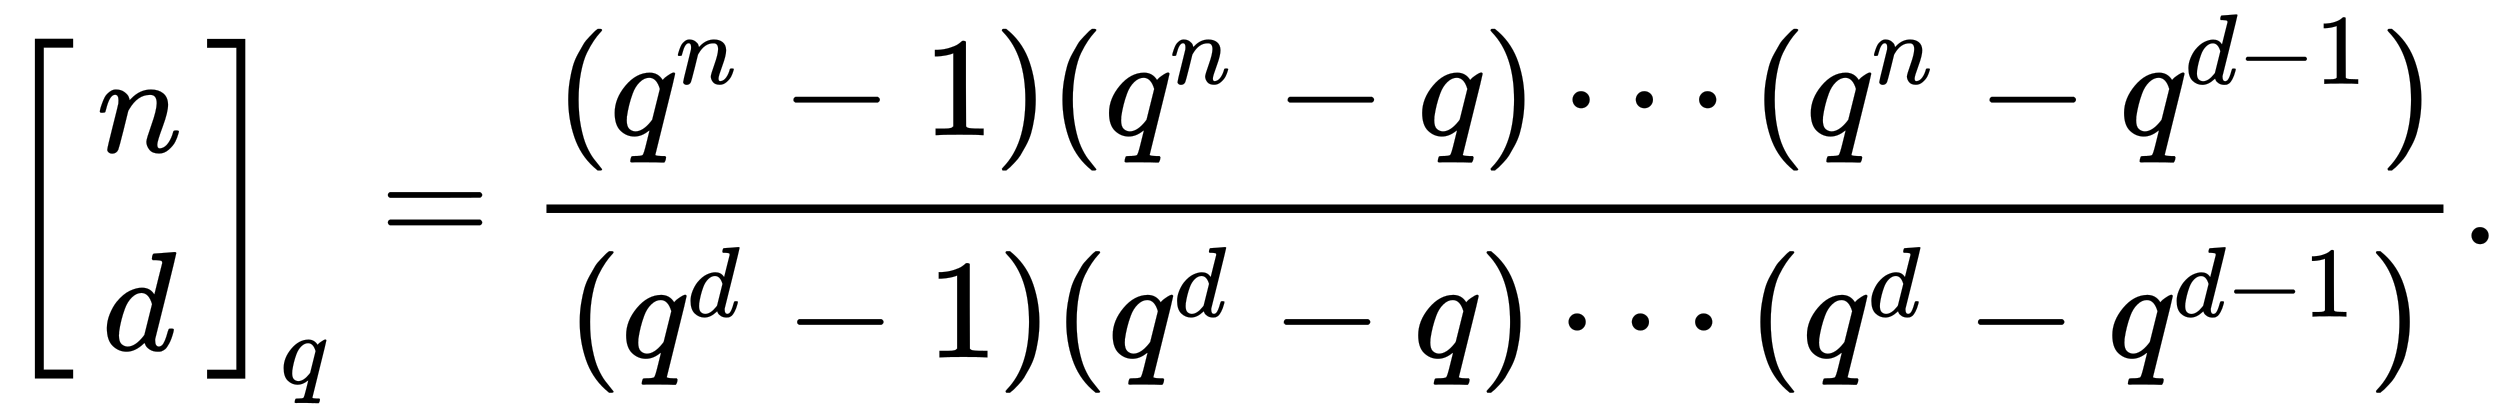 <svg xmlns:xlink="http://www.w3.org/1999/xlink" width="41.015ex" height="6.843ex" style="vertical-align: -2.838ex;" viewBox="0 -1724.2 17659.3 2946.1" role="img" focusable="false" xmlns="http://www.w3.org/2000/svg" aria-labelledby="MathJax-SVG-1-Title"><title id="MathJax-SVG-1-Title">StartBinomialOrMatrix n Choose d EndBinomialOrMatrix Subscript q Baseline equals ContinuedFraction left parenthesis q Superscript n Baseline minus 1 right parenthesis left parenthesis q Superscript n Baseline minus q right parenthesis midline horizontal ellipsis left parenthesis q Superscript n Baseline minus q Superscript d minus 1 Baseline right parenthesis Over left parenthesis q Superscript d Baseline minus 1 right parenthesis left parenthesis q Superscript d Baseline minus q right parenthesis midline horizontal ellipsis left parenthesis q Superscript d Baseline minus q Superscript d minus 1 Baseline right parenthesis period</title><defs aria-hidden="true"><path stroke-width="1" id="E1-MJMAIN-5B" d="M118 -250V750H255V710H158V-210H255V-250H118Z"></path><path stroke-width="1" id="E1-MJMATHI-6E" d="M21 287Q22 293 24 303T36 341T56 388T89 425T135 442Q171 442 195 424T225 390T231 369Q231 367 232 367L243 378Q304 442 382 442Q436 442 469 415T503 336T465 179T427 52Q427 26 444 26Q450 26 453 27Q482 32 505 65T540 145Q542 153 560 153Q580 153 580 145Q580 144 576 130Q568 101 554 73T508 17T439 -10Q392 -10 371 17T350 73Q350 92 386 193T423 345Q423 404 379 404H374Q288 404 229 303L222 291L189 157Q156 26 151 16Q138 -11 108 -11Q95 -11 87 -5T76 7T74 17Q74 30 112 180T152 343Q153 348 153 366Q153 405 129 405Q91 405 66 305Q60 285 60 284Q58 278 41 278H27Q21 284 21 287Z"></path><path stroke-width="1" id="E1-MJMATHI-64" d="M366 683Q367 683 438 688T511 694Q523 694 523 686Q523 679 450 384T375 83T374 68Q374 26 402 26Q411 27 422 35Q443 55 463 131Q469 151 473 152Q475 153 483 153H487H491Q506 153 506 145Q506 140 503 129Q490 79 473 48T445 8T417 -8Q409 -10 393 -10Q359 -10 336 5T306 36L300 51Q299 52 296 50Q294 48 292 46Q233 -10 172 -10Q117 -10 75 30T33 157Q33 205 53 255T101 341Q148 398 195 420T280 442Q336 442 364 400Q369 394 369 396Q370 400 396 505T424 616Q424 629 417 632T378 637H357Q351 643 351 645T353 664Q358 683 366 683ZM352 326Q329 405 277 405Q242 405 210 374T160 293Q131 214 119 129Q119 126 119 118T118 106Q118 61 136 44T179 26Q233 26 290 98L298 109L352 326Z"></path><path stroke-width="1" id="E1-MJMAIN-5D" d="M22 710V750H159V-250H22V-210H119V710H22Z"></path><path stroke-width="1" id="E1-MJSZ3-5B" d="M247 -949V1450H516V1388H309V-887H516V-949H247Z"></path><path stroke-width="1" id="E1-MJSZ3-5D" d="M11 1388V1450H280V-949H11V-887H218V1388H11Z"></path><path stroke-width="1" id="E1-MJMATHI-71" d="M33 157Q33 258 109 349T280 441Q340 441 372 389Q373 390 377 395T388 406T404 418Q438 442 450 442Q454 442 457 439T460 434Q460 425 391 149Q320 -135 320 -139Q320 -147 365 -148H390Q396 -156 396 -157T393 -175Q389 -188 383 -194H370Q339 -192 262 -192Q234 -192 211 -192T174 -192T157 -193Q143 -193 143 -185Q143 -182 145 -170Q149 -154 152 -151T172 -148Q220 -148 230 -141Q238 -136 258 -53T279 32Q279 33 272 29Q224 -10 172 -10Q117 -10 75 30T33 157ZM352 326Q329 405 277 405Q242 405 210 374T160 293Q131 214 119 129Q119 126 119 118T118 106Q118 61 136 44T179 26Q233 26 290 98L298 109L352 326Z"></path><path stroke-width="1" id="E1-MJMAIN-3D" d="M56 347Q56 360 70 367H707Q722 359 722 347Q722 336 708 328L390 327H72Q56 332 56 347ZM56 153Q56 168 72 173H708Q722 163 722 153Q722 140 707 133H70Q56 140 56 153Z"></path><path stroke-width="1" id="E1-MJMAIN-28" d="M94 250Q94 319 104 381T127 488T164 576T202 643T244 695T277 729T302 750H315H319Q333 750 333 741Q333 738 316 720T275 667T226 581T184 443T167 250T184 58T225 -81T274 -167T316 -220T333 -241Q333 -250 318 -250H315H302L274 -226Q180 -141 137 -14T94 250Z"></path><path stroke-width="1" id="E1-MJMAIN-2212" d="M84 237T84 250T98 270H679Q694 262 694 250T679 230H98Q84 237 84 250Z"></path><path stroke-width="1" id="E1-MJMAIN-31" d="M213 578L200 573Q186 568 160 563T102 556H83V602H102Q149 604 189 617T245 641T273 663Q275 666 285 666Q294 666 302 660V361L303 61Q310 54 315 52T339 48T401 46H427V0H416Q395 3 257 3Q121 3 100 0H88V46H114Q136 46 152 46T177 47T193 50T201 52T207 57T213 61V578Z"></path><path stroke-width="1" id="E1-MJMAIN-29" d="M60 749L64 750Q69 750 74 750H86L114 726Q208 641 251 514T294 250Q294 182 284 119T261 12T224 -76T186 -143T145 -194T113 -227T90 -246Q87 -249 86 -250H74Q66 -250 63 -250T58 -247T55 -238Q56 -237 66 -225Q221 -64 221 250T66 725Q56 737 55 738Q55 746 60 749Z"></path><path stroke-width="1" id="E1-MJMAIN-22EF" d="M78 250Q78 274 95 292T138 310Q162 310 180 294T199 251Q199 226 182 208T139 190T96 207T78 250ZM525 250Q525 274 542 292T585 310Q609 310 627 294T646 251Q646 226 629 208T586 190T543 207T525 250ZM972 250Q972 274 989 292T1032 310Q1056 310 1074 294T1093 251Q1093 226 1076 208T1033 190T990 207T972 250Z"></path><path stroke-width="1" id="E1-MJMAIN-2E" d="M78 60Q78 84 95 102T138 120Q162 120 180 104T199 61Q199 36 182 18T139 0T96 17T78 60Z"></path></defs><g stroke="currentColor" fill="currentColor" stroke-width="0" transform="matrix(1 0 0 -1 0 0)" aria-hidden="true"> <use xlink:href="#E1-MJSZ3-5B"></use><g transform="translate(528,0)"><g transform="translate(167,0)"><g transform="translate(-11,0)"> <use xlink:href="#E1-MJMATHI-6E" x="0" y="650"></use> <use xlink:href="#E1-MJMATHI-64" x="38" y="-750"></use></g></g></g> <use xlink:href="#E1-MJSZ3-5D" x="1452" y="-1"></use> <use transform="scale(0.707)" xlink:href="#E1-MJMATHI-71" x="2801" y="-1395"></use> <use xlink:href="#E1-MJMAIN-3D" x="2684" y="0"></use><g transform="translate(3740,0)"><g transform="translate(120,0)"><rect stroke="none" width="13400" height="60" x="0" y="220"></rect><g transform="translate(60,770)"> <use xlink:href="#E1-MJMAIN-28" x="0" y="0"></use><g transform="translate(389,0)"> <use xlink:href="#E1-MJMATHI-71" x="0" y="0"></use> <use transform="scale(0.707)" xlink:href="#E1-MJMATHI-6E" x="657" y="513"></use></g> <use xlink:href="#E1-MJMAIN-2212" x="1601" y="0"></use> <use xlink:href="#E1-MJMAIN-31" x="2601" y="0"></use> <use xlink:href="#E1-MJMAIN-29" x="3102" y="0"></use> <use xlink:href="#E1-MJMAIN-28" x="3491" y="0"></use><g transform="translate(3881,0)"> <use xlink:href="#E1-MJMATHI-71" x="0" y="0"></use> <use transform="scale(0.707)" xlink:href="#E1-MJMATHI-6E" x="657" y="513"></use></g> <use xlink:href="#E1-MJMAIN-2212" x="5092" y="0"></use> <use xlink:href="#E1-MJMATHI-71" x="6093" y="0"></use> <use xlink:href="#E1-MJMAIN-29" x="6554" y="0"></use> <use xlink:href="#E1-MJMAIN-22EF" x="7110" y="0"></use> <use xlink:href="#E1-MJMAIN-28" x="8449" y="0"></use><g transform="translate(8838,0)"> <use xlink:href="#E1-MJMATHI-71" x="0" y="0"></use> <use transform="scale(0.707)" xlink:href="#E1-MJMATHI-6E" x="657" y="513"></use></g> <use xlink:href="#E1-MJMAIN-2212" x="10050" y="0"></use><g transform="translate(11051,0)"> <use xlink:href="#E1-MJMATHI-71" x="0" y="0"></use><g transform="translate(464,362)"> <use transform="scale(0.707)" xlink:href="#E1-MJMATHI-64" x="0" y="0"></use> <use transform="scale(0.707)" xlink:href="#E1-MJMAIN-2212" x="523" y="0"></use> <use transform="scale(0.707)" xlink:href="#E1-MJMAIN-31" x="1302" y="0"></use></g></g> <use xlink:href="#E1-MJMAIN-29" x="12890" y="0"></use></g><g transform="translate(141,-800)"> <use xlink:href="#E1-MJMAIN-28" x="0" y="0"></use><g transform="translate(389,0)"> <use xlink:href="#E1-MJMATHI-71" x="0" y="0"></use> <use transform="scale(0.707)" xlink:href="#E1-MJMATHI-64" x="657" y="408"></use></g> <use xlink:href="#E1-MJMAIN-2212" x="1546" y="0"></use> <use xlink:href="#E1-MJMAIN-31" x="2547" y="0"></use> <use xlink:href="#E1-MJMAIN-29" x="3047" y="0"></use> <use xlink:href="#E1-MJMAIN-28" x="3437" y="0"></use><g transform="translate(3826,0)"> <use xlink:href="#E1-MJMATHI-71" x="0" y="0"></use> <use transform="scale(0.707)" xlink:href="#E1-MJMATHI-64" x="657" y="408"></use></g> <use xlink:href="#E1-MJMAIN-2212" x="4984" y="0"></use> <use xlink:href="#E1-MJMATHI-71" x="5984" y="0"></use> <use xlink:href="#E1-MJMAIN-29" x="6445" y="0"></use> <use xlink:href="#E1-MJMAIN-22EF" x="7001" y="0"></use> <use xlink:href="#E1-MJMAIN-28" x="8340" y="0"></use><g transform="translate(8730,0)"> <use xlink:href="#E1-MJMATHI-71" x="0" y="0"></use> <use transform="scale(0.707)" xlink:href="#E1-MJMATHI-64" x="657" y="408"></use></g> <use xlink:href="#E1-MJMAIN-2212" x="9887" y="0"></use><g transform="translate(10887,0)"> <use xlink:href="#E1-MJMATHI-71" x="0" y="0"></use><g transform="translate(464,288)"> <use transform="scale(0.707)" xlink:href="#E1-MJMATHI-64" x="0" y="0"></use> <use transform="scale(0.707)" xlink:href="#E1-MJMAIN-2212" x="523" y="0"></use> <use transform="scale(0.707)" xlink:href="#E1-MJMAIN-31" x="1302" y="0"></use></g></g> <use xlink:href="#E1-MJMAIN-29" x="12727" y="0"></use></g></g></g> <use xlink:href="#E1-MJMAIN-2E" x="17380" y="0"></use></g></svg>